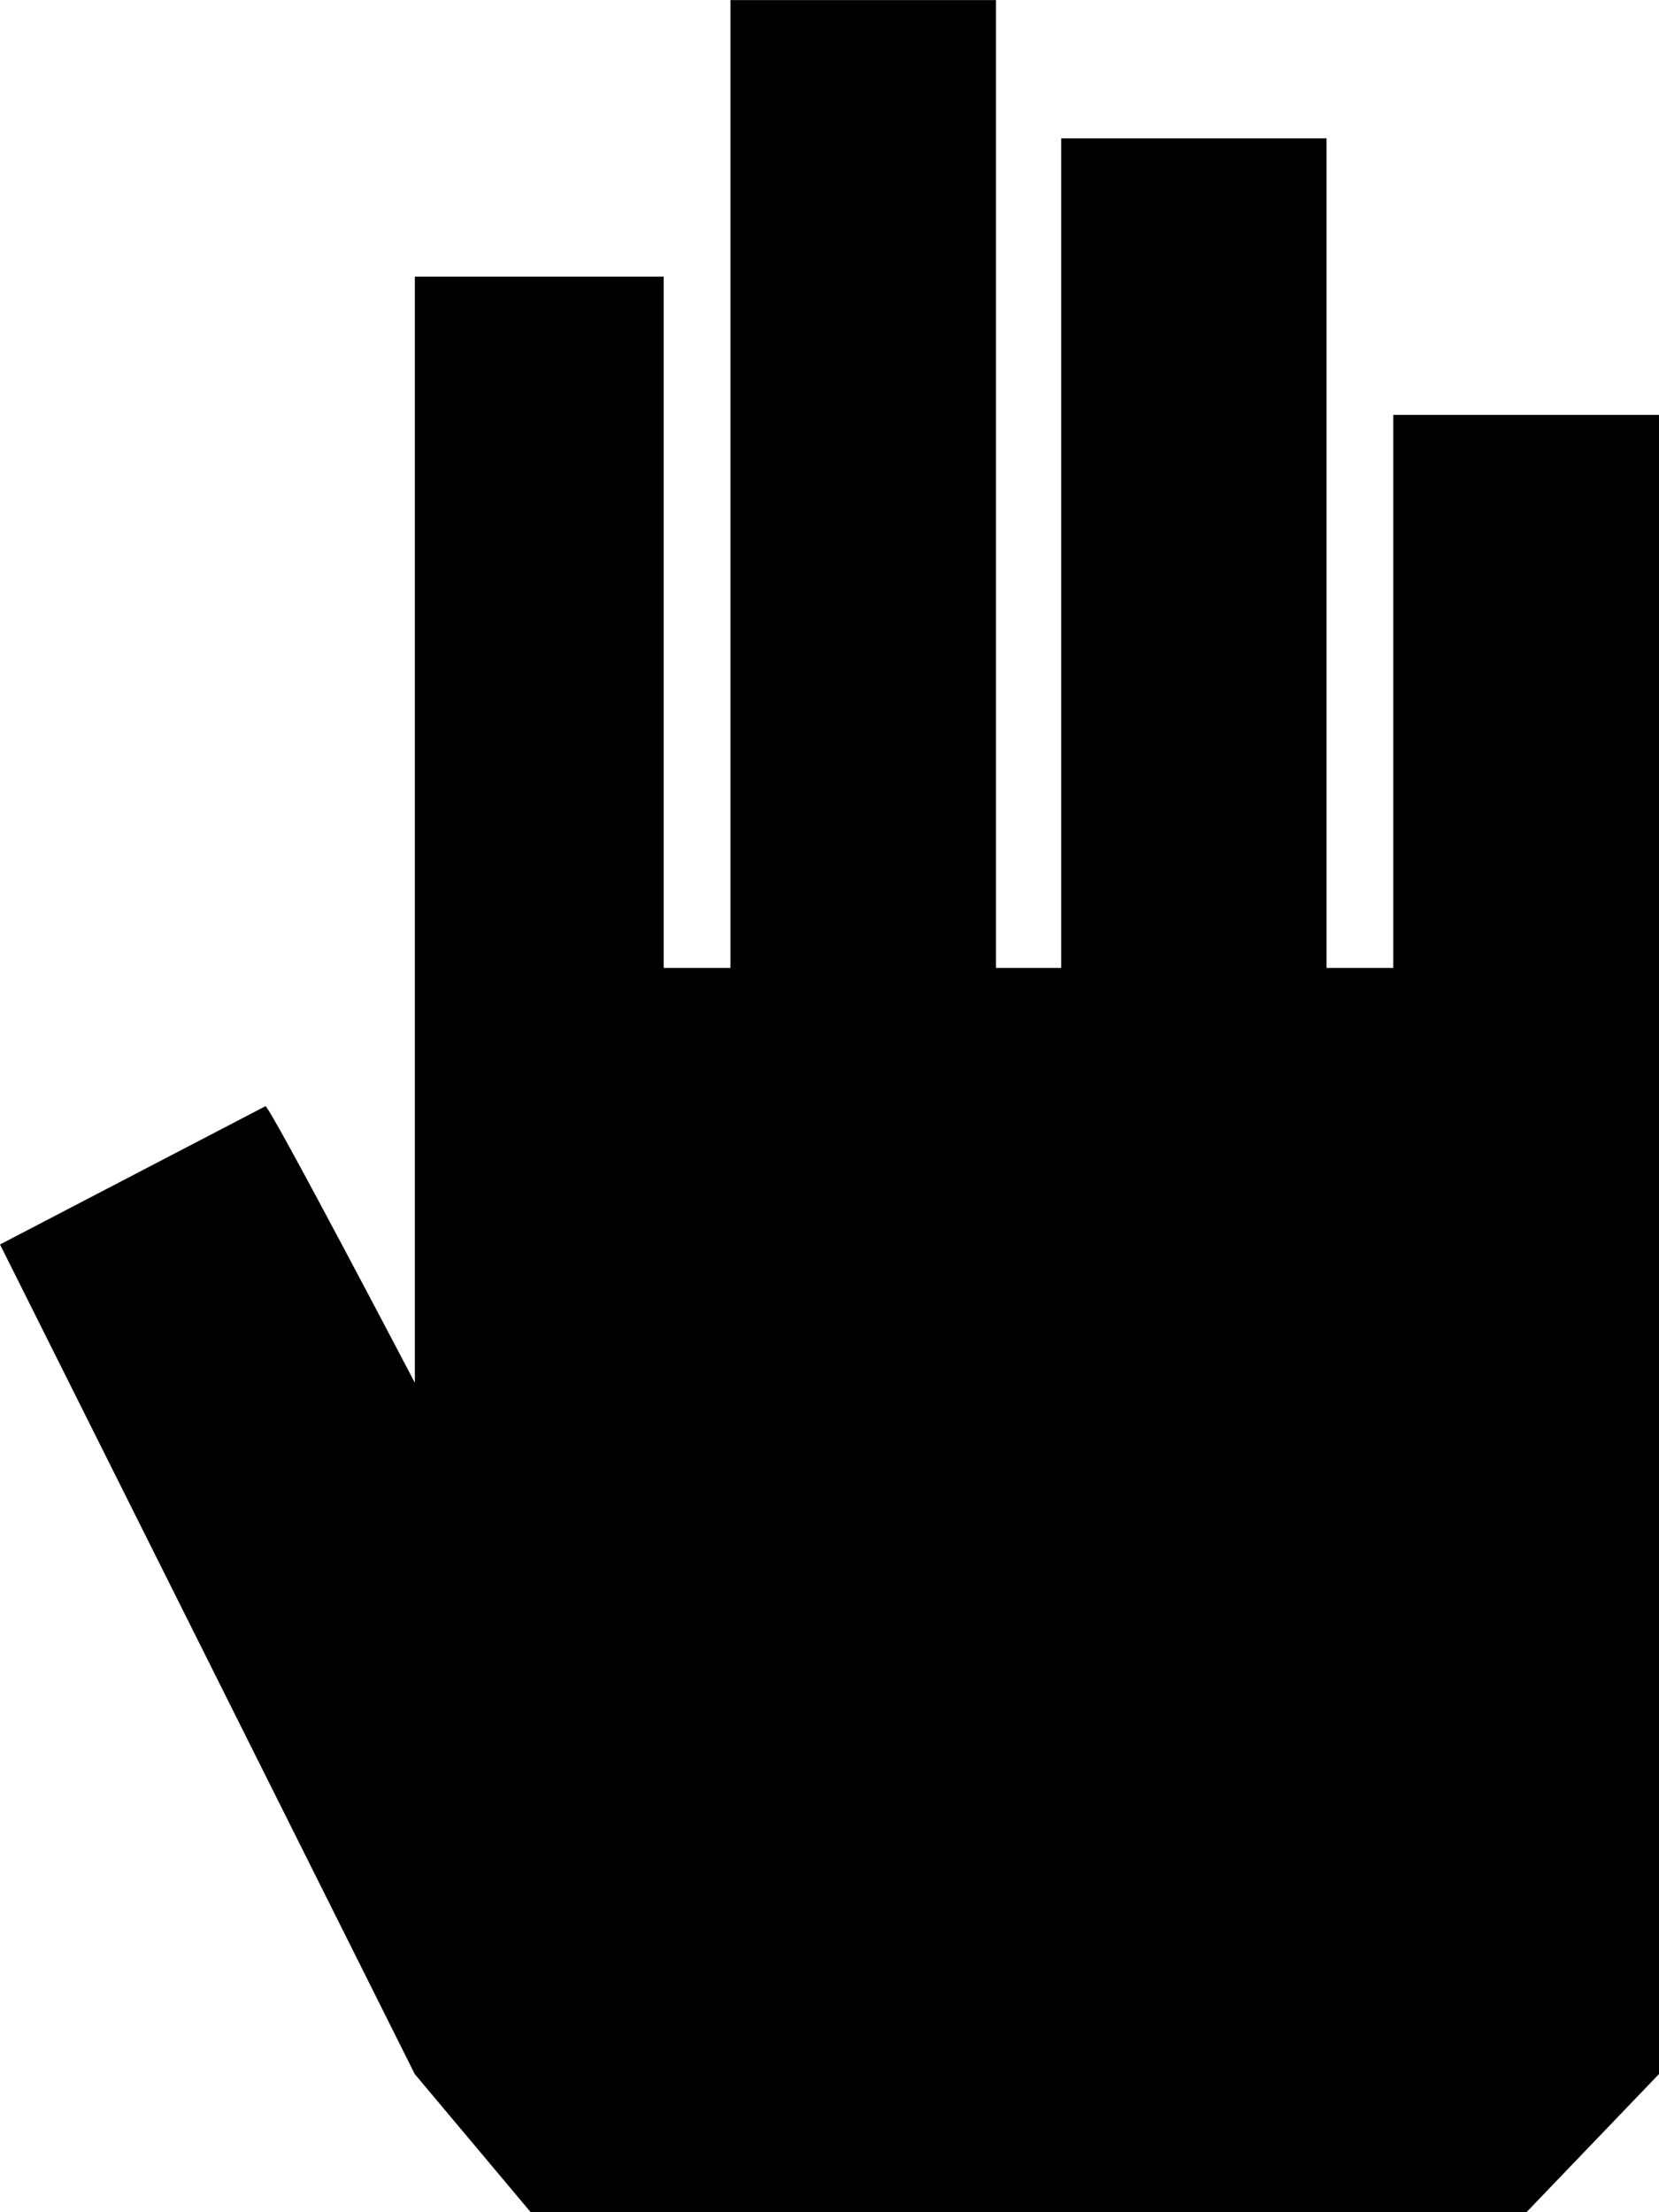 <svg xmlns="http://www.w3.org/2000/svg" width="18" height="24" viewBox="0 0 18 24">
  <path data-name="4964032_construction_finger_hand_pan_sign_icon" d="M20.986,4.5v18L19.547,24H8.745L7.486,22.5l-4.5-9L5.866,12c.049,0,1.621,3,1.621,3V3h2.7v7.5h.724V0h2.881V10.5H14.5v-9h2.879v9h.724v-6h2.879Z" transform="translate(-2.986 0.001)"/>
</svg>
